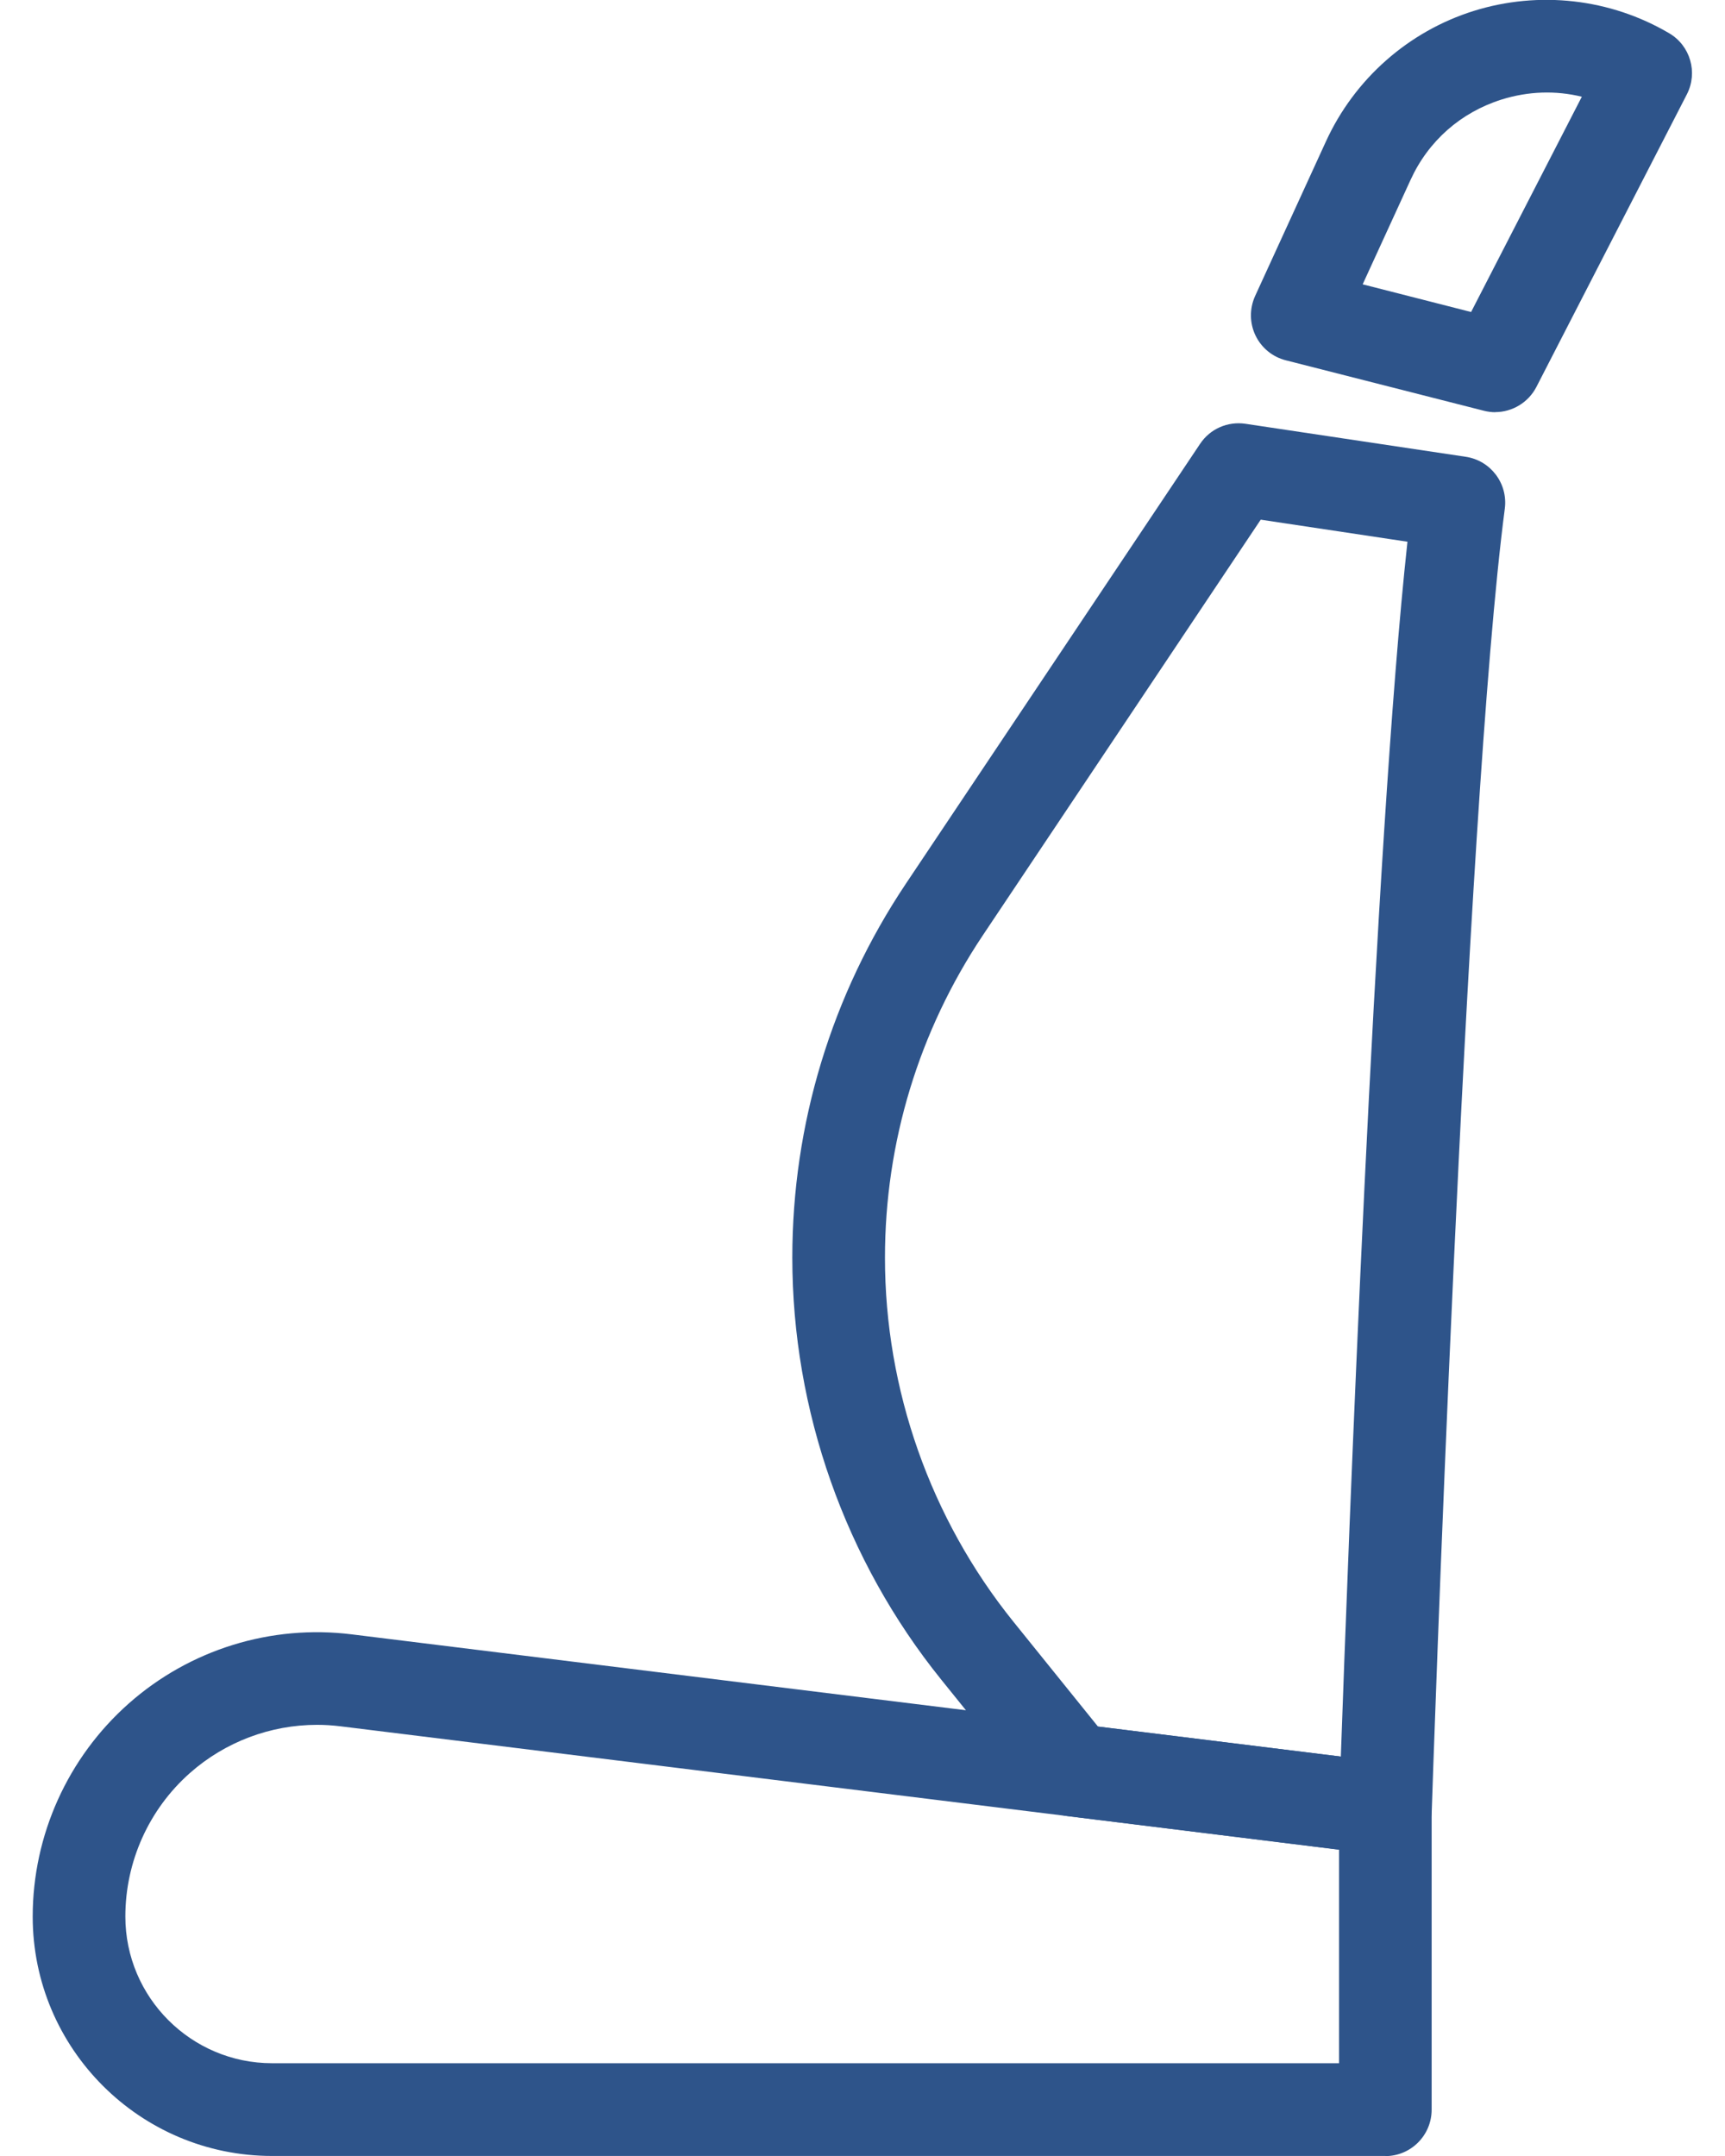 <svg width="48" height="60" viewBox="0 0 48 60" fill="none" xmlns="http://www.w3.org/2000/svg">
<g clip-path="url(#clip0_1_2088)">
<path d="M38.55 59.999H7.571C3.897 59.999 0.91 57.012 0.91 53.338C0.91 51.072 1.886 48.91 3.582 47.408C5.278 45.906 7.544 45.202 9.794 45.484L38.708 49.057C39.355 49.138 39.837 49.688 39.837 50.338V58.712C39.837 59.423 39.261 60.003 38.547 60.003L38.55 59.999ZM8.822 48.001C7.528 48.001 6.267 48.474 5.288 49.339C4.142 50.351 3.488 51.81 3.488 53.335C3.488 55.588 5.322 57.418 7.571 57.418H37.26V51.474L9.475 48.042C9.257 48.015 9.04 48.001 8.822 48.001Z" fill="#2E548A"/>
<path d="M38.55 51.626C38.497 51.626 38.447 51.623 38.393 51.616L29.72 50.543C29.389 50.503 29.083 50.332 28.876 50.074L26.19 46.742C23.518 43.426 22.047 39.256 22.047 34.998C22.047 31.284 23.14 27.684 25.205 24.596L33.395 12.35C33.673 11.934 34.162 11.72 34.658 11.794L40.786 12.712C41.48 12.816 41.963 13.456 41.873 14.154C40.77 22.571 39.848 50.101 39.841 50.379C39.828 50.741 39.667 51.08 39.392 51.314C39.157 51.515 38.859 51.623 38.554 51.623L38.55 51.626ZM30.552 48.049L37.31 48.884C37.505 43.366 38.245 23.52 39.164 15.076L35.081 14.462L27.347 26.031C25.567 28.696 24.625 31.797 24.625 35.002C24.625 38.673 25.892 42.266 28.195 45.126L30.552 48.049Z" fill="#2E548A"/>
<path d="M41.612 11.472C41.508 11.472 41.401 11.458 41.294 11.432L35.779 10.027C35.407 9.933 35.099 9.678 34.934 9.333C34.77 8.988 34.767 8.589 34.924 8.24L36.899 3.929C37.693 2.199 39.188 0.875 41.005 0.305C42.826 -0.265 44.807 -0.04 46.446 0.925C47.036 1.271 47.251 2.018 46.939 2.625L42.752 10.768C42.527 11.204 42.078 11.469 41.605 11.469L41.612 11.472ZM37.915 7.912L40.935 8.683L44.016 2.692C43.288 2.514 42.527 2.538 41.786 2.769C40.647 3.128 39.745 3.922 39.249 5.009L37.918 7.912H37.915Z" fill="#2E548A"/>
</g>
<defs>
<clipPath id="clip0_1_2088">
<rect width="46.178" height="60" fill="white" transform="translate(0.91)"/>
</clipPath>
</defs>
</svg>
